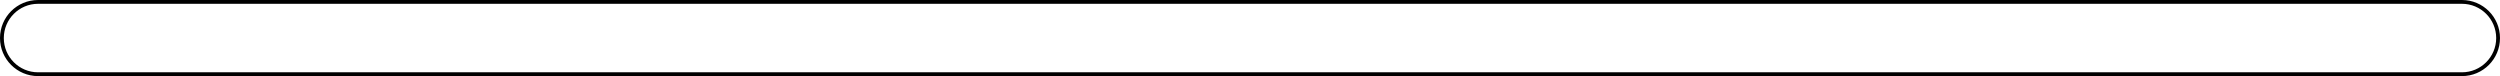 <?xml version="1.0" encoding="UTF-8"?> <svg xmlns="http://www.w3.org/2000/svg" width="2628" height="80" viewBox="0 0 2628 80" fill="none"> <path fill-rule="evenodd" clip-rule="evenodd" d="M2588 76H40C20.118 76 4 59.882 4 40C4 20.118 20.118 4 40 4H2588C2607.88 4 2624 20.118 2624 40C2624 59.882 2607.88 76 2588 76ZM0 40C0 17.909 17.909 0 40 0H2588C2610.09 0 2628 17.909 2628 40C2628 62.091 2610.09 80 2588 80H40C17.909 80 0 62.091 0 40Z" fill="black"></path> </svg> 